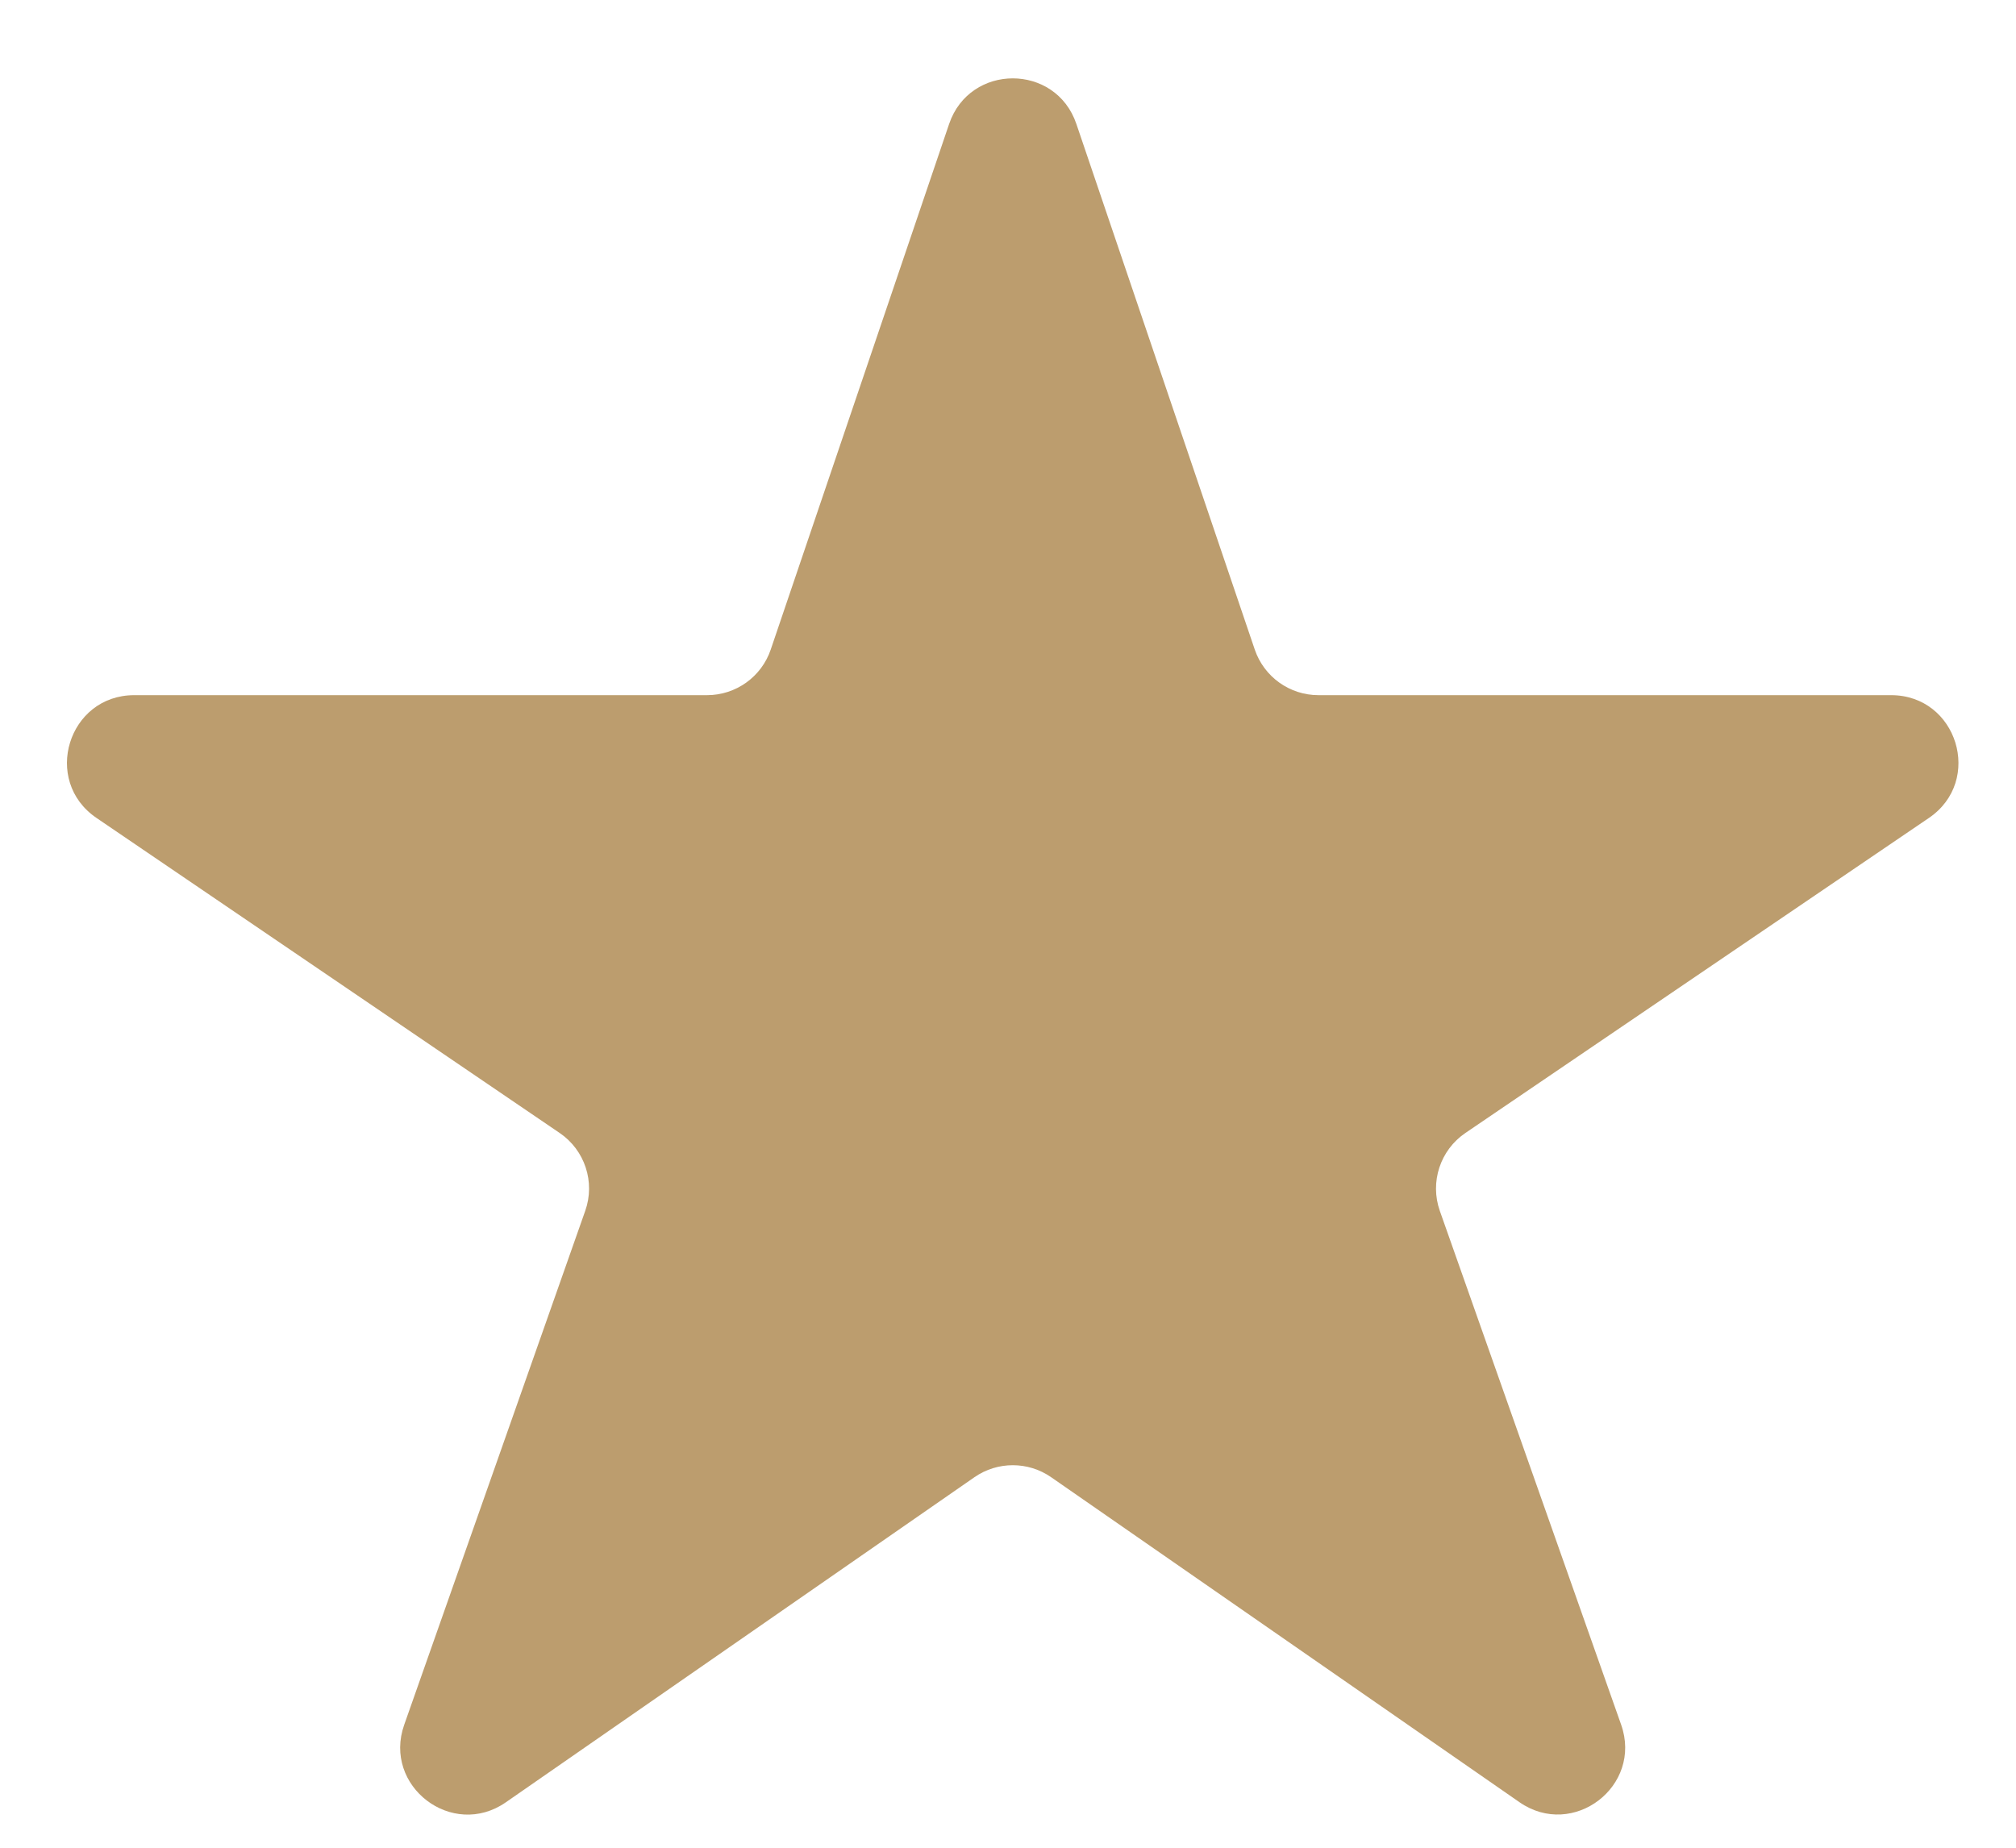 <svg width="24" height="22" viewBox="0 0 24 22" fill="none" xmlns="http://www.w3.org/2000/svg">
<path d="M22.963 9.739C23.615 9.296 23.301 8.277 22.513 8.277H15.696C15.353 8.277 15.049 8.059 14.938 7.735L12.814 1.476C12.569 0.752 11.545 0.752 11.299 1.476L9.175 7.735C9.065 8.059 8.76 8.277 8.417 8.277H1.598C0.811 8.277 0.497 9.296 1.149 9.739L6.663 13.49C6.963 13.694 7.088 14.075 6.967 14.417L4.812 20.536C4.554 21.268 5.385 21.902 6.022 21.459L11.601 17.588C11.875 17.398 12.239 17.398 12.513 17.588L18.089 21.458C18.727 21.901 19.558 21.267 19.299 20.534L17.141 14.418C17.02 14.075 17.145 13.694 17.445 13.49L22.963 9.739Z" fill="#BC9D6E"/>
</svg>
